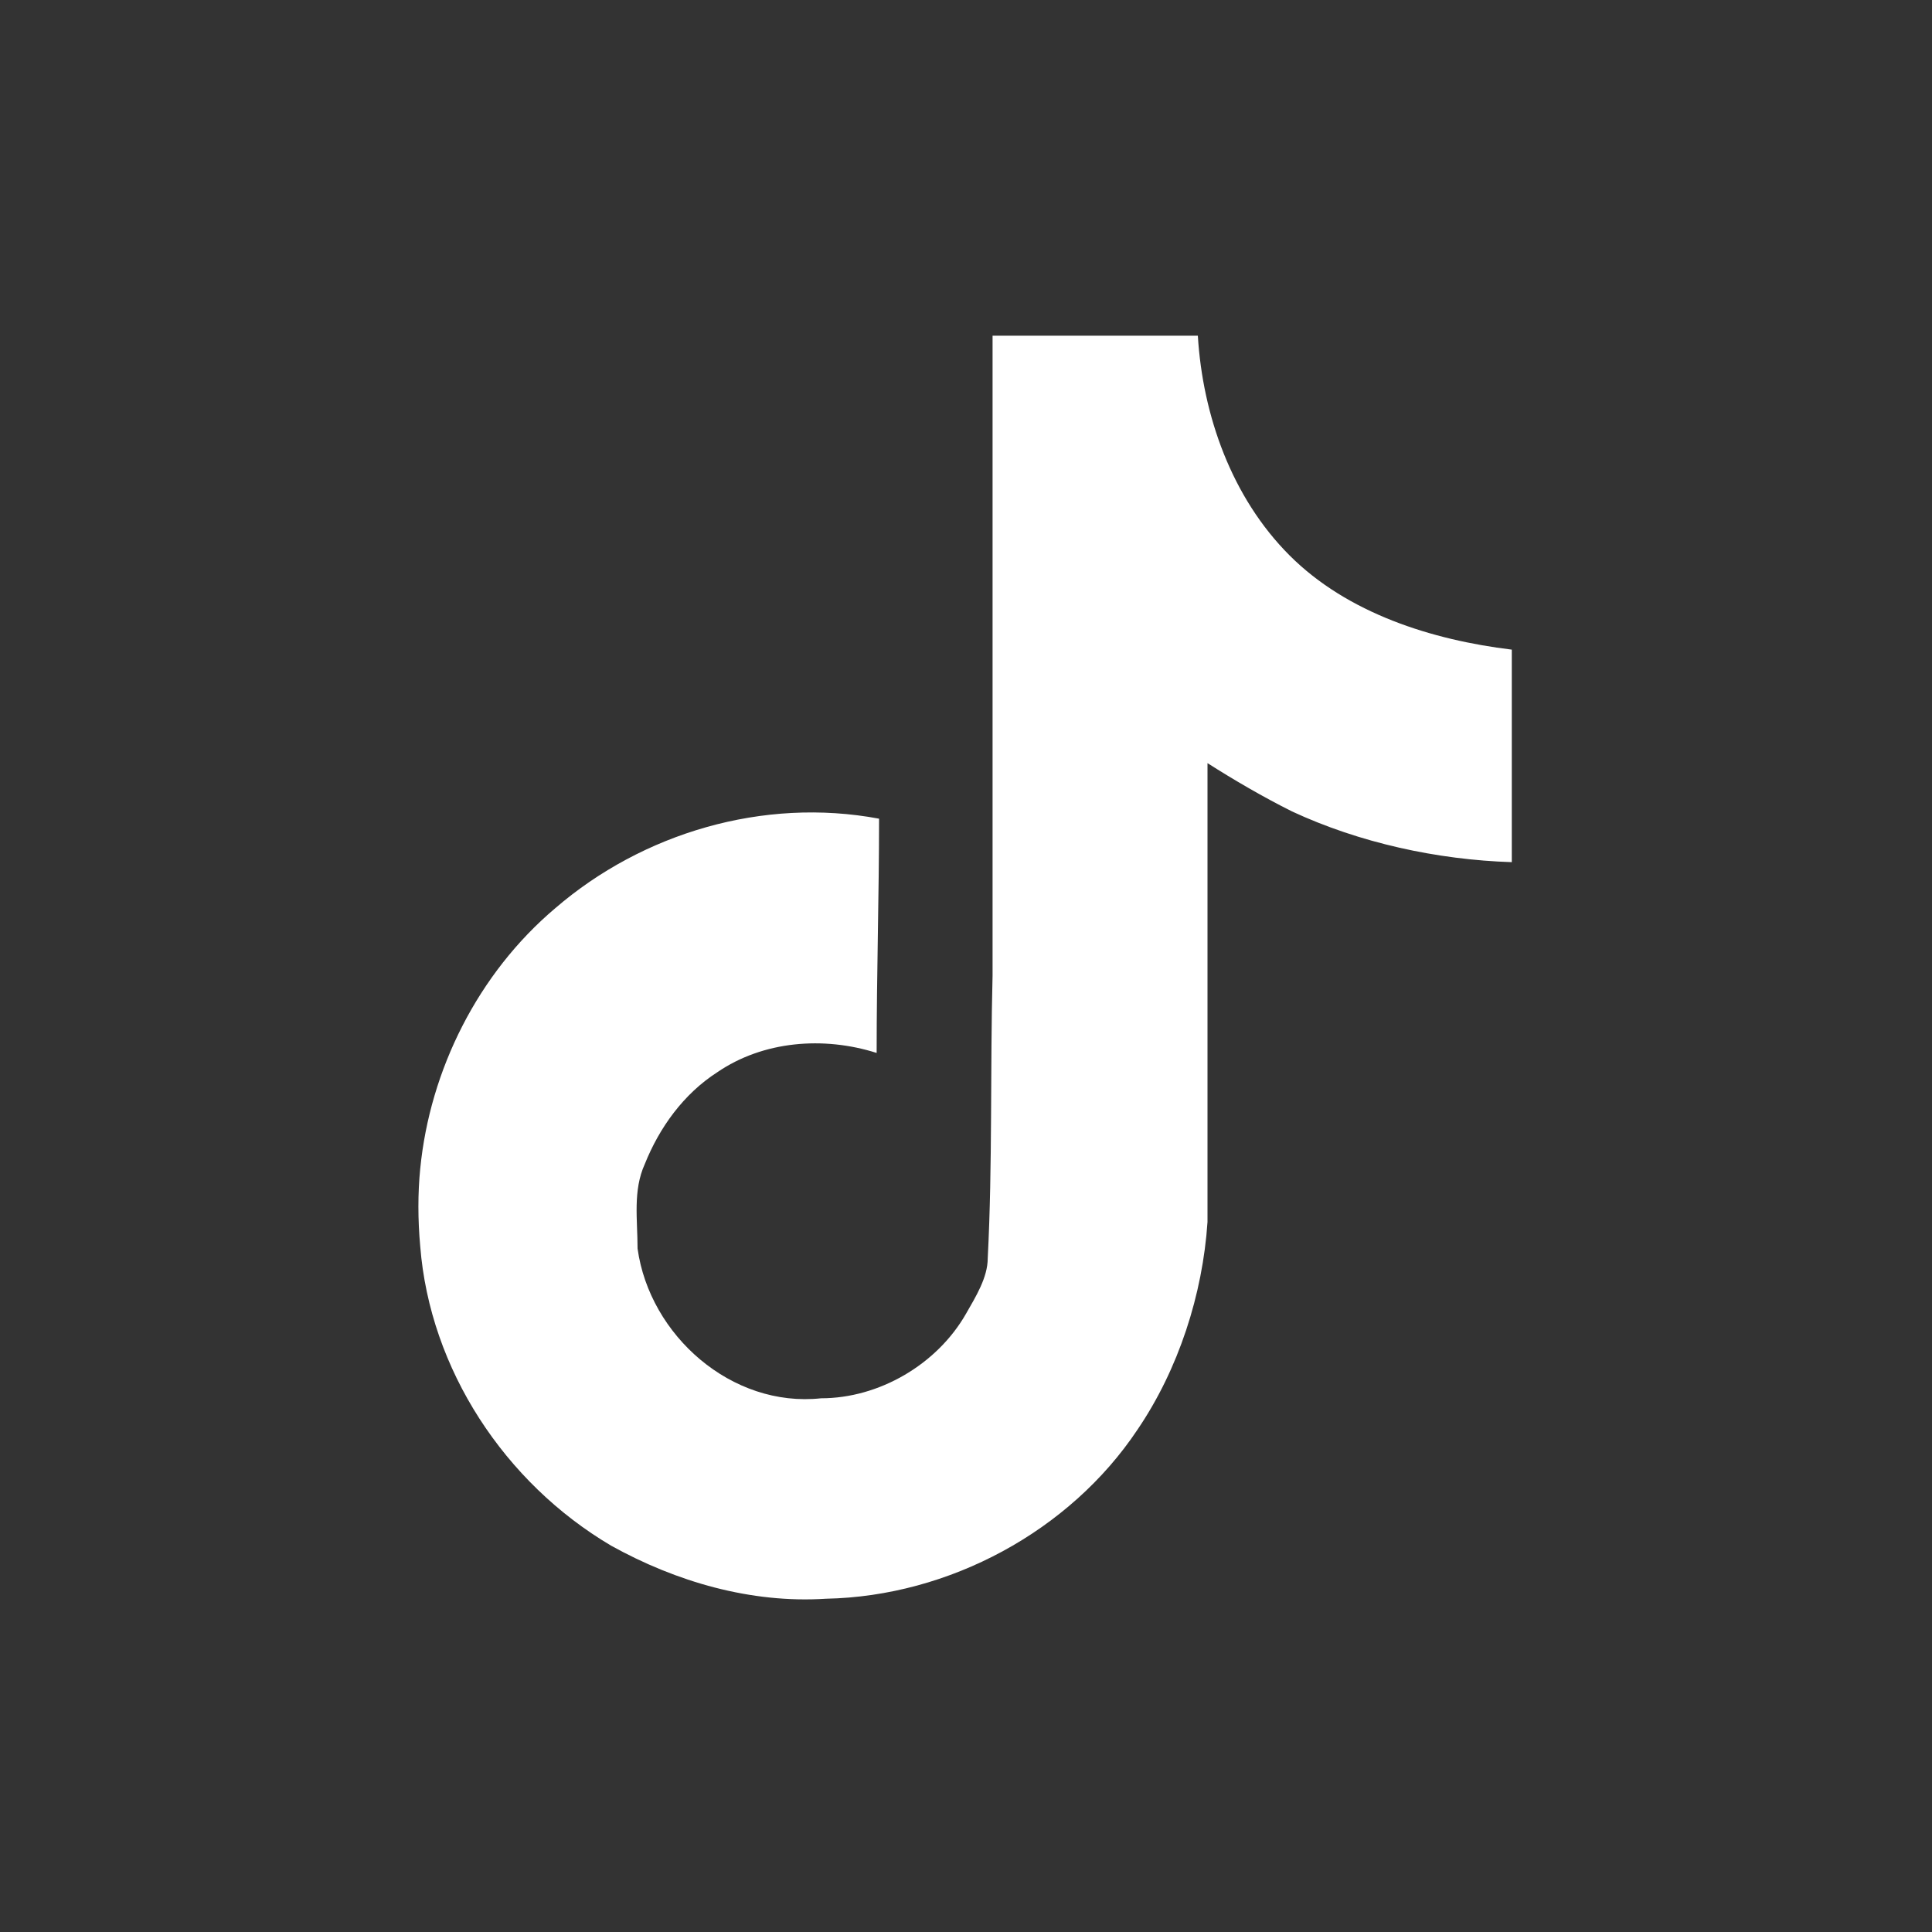 <?xml version="1.0" encoding="utf-8"?>
<!-- Generator: Adobe Illustrator 28.1.0, SVG Export Plug-In . SVG Version: 6.00 Build 0)  -->
<svg version="1.1" id="Layer_1" xmlns="http://www.w3.org/2000/svg" xmlns:xlink="http://www.w3.org/1999/xlink" x="0px" y="0px"
	 viewBox="0 0 80 80" style="enable-background:new 0 0 80 80;" xml:space="preserve">
<rect x="0" y="0" width="80" height="80" fill="#333333" stroke="none"/>
<style type="text/css">
	.st0{display:none;}
	.st1{display:inline;fill:#FF8000;}
	.st2{display:inline;}
	.st3{fill:#FF8000;}
	.st4{fill:#FFFFFF;}
</style>
<g class="st0">
	<path class="st1" d="M40.2,15.8c-12.6,0-22.8,10.2-22.8,22.8s10.2,22.8,22.8,22.8S63,51.2,63,38.6S52.7,15.8,40.2,15.8z M56.7,34.4
		c0.1,0.2,0.1,0.5,0.2,0.7c0.1,0.3,0.1,0.7,0.2,1.1c0,0.2,0.1,0.4,0.1,0.6c0.1,0.6,0.1,1.2,0.1,1.7c0,0.6,0,1.2-0.1,1.7
		c0,0.2-0.1,0.4-0.1,0.6c0,0.4-0.1,0.7-0.2,1.1c0,0.2-0.1,0.5-0.2,0.7c-0.1,0.3-0.1,0.6-0.2,0.9c-0.1,0.3-0.2,0.5-0.3,0.8
		s-0.2,0.5-0.3,0.8s-0.3,0.5-0.4,0.8c-0.1,0.2-0.2,0.5-0.3,0.7c-0.2,0.3-0.3,0.5-0.5,0.8c-0.1,0.2-0.2,0.4-0.4,0.6
		c-0.2,0.3-0.4,0.5-0.6,0.8c-0.1,0.2-0.2,0.3-0.4,0.5c-0.2,0.3-0.5,0.5-0.7,0.8c-0.1,0.1-0.2,0.3-0.4,0.4c-0.3,0.3-0.5,0.5-0.8,0.8
		c-0.1,0.1-0.3,0.2-0.4,0.3c-0.3,0.2-0.6,0.5-0.9,0.7c-0.1,0.1-0.3,0.2-0.4,0.3c-0.3,0.2-0.7,0.4-1,0.6c-0.1,0.1-0.3,0.2-0.4,0.2
		c-0.3,0.2-0.7,0.4-1.1,0.5c-0.1,0.1-0.3,0.1-0.4,0.2c-0.4,0.2-0.7,0.3-1.1,0.4c-0.1,0.1-0.3,0.1-0.4,0.2c-0.4,0.1-0.8,0.2-1.2,0.3
		c-0.2,0-0.3,0.1-0.5,0.1c-0.4,0.1-0.8,0.1-1.2,0.2c-0.2,0-0.4,0.1-0.5,0.1c-0.4,0-0.8,0.1-1.1,0.1c-0.2,0-0.4,0-0.6,0l0,0h-0.1
		c-9.4,0-17.1-7.7-17.1-17.1s7.7-17.1,17.1-17.1h0.1l0,0c0.2,0,0.3,0,0.5,0c0.4,0,0.8,0,1.3,0.1c0.1,0,0.3,0,0.4,0.1
		c0.4,0.1,0.8,0.1,1.3,0.2c0.1,0,0.3,0.1,0.4,0.1c0.4,0.1,0.8,0.2,1.2,0.3c0.1,0,0.2,0.1,0.4,0.1c0.4,0.1,0.8,0.3,1.2,0.4
		c0.1,0.1,0.2,0.1,0.4,0.2c0.4,0.2,0.8,0.4,1.1,0.6c0.1,0.1,0.2,0.1,0.3,0.2c0.4,0.2,0.7,0.4,1.1,0.6c0.1,0.1,0.2,0.2,0.4,0.3
		c0.3,0.2,0.7,0.5,1,0.7c0.1,0.1,0.2,0.2,0.4,0.3c0.3,0.3,0.6,0.5,0.9,0.8c0.1,0.1,0.2,0.3,0.4,0.4c0.2,0.3,0.5,0.5,0.7,0.8
		c0.1,0.2,0.2,0.3,0.4,0.5c0.2,0.3,0.4,0.5,0.6,0.8c0.1,0.2,0.2,0.4,0.4,0.6c0.2,0.3,0.3,0.5,0.5,0.8c0.1,0.2,0.2,0.5,0.3,0.7
		c0.1,0.3,0.3,0.5,0.4,0.8c0.1,0.3,0.2,0.5,0.3,0.8s0.2,0.5,0.3,0.8C56.6,33.8,56.7,34.1,56.7,34.4z M56.3,38.6
		c0,8.9-7.2,16.1-16.1,16.1s-16.1-7.2-16.1-16.1s7.2-16.1,16.1-16.1C49,22.5,56.3,29.7,56.3,38.6z M71,20.8v37.6
		c0,1-0.6,1.8-1.5,2.1l0,0c-0.2,0-0.3,0.1-0.5,0.1c-1.1,0-2.1-1-2-2.2c0.4-3.6,2.5-11.3,1.4-14.4c-0.6-1.8-2.8-4.9-2.8-10.2
		c0-9.8,2.3-13.3,3.9-14.1c0,0,0,0,0.1,0C70.2,19.4,71,19.9,71,20.8z M14.5,19.8c0.5,3,0.9,8.7,0.9,11.7c0,3.6-0.7,3.6-2.9,4.4
		l0.8,22.6c0,1.2-0.9,2.2-2,2.2c-0.1,0-0.2,0-0.3,0l0,0c-1-0.2-1.7-1-1.7-2.1L10.1,36c-2.1-1-2.8-0.9-2.8-4.5
		c0-2.9,0.4-8.7,0.9-11.7h0.5l0.1,12.8h1.1l0.3-12.8h0.5l0.2,12.8h0.2h0.2H12l0.3-12.8h0.5L13,32.6h1l0.1-12.8H14.5z"/>
</g>
<g id="XMLID_2331_" class="st0">
	<g class="st2">
		<g id="XMLID_37_">
			<path id="XMLID_39_" class="st3" d="M67.2,39c-0.4-14-11.9-25.3-26.1-25.3c-14,0-25.5,11-26.1,24.8c0,0.4,0,0.8,0,1.1
				c0,4.9,1.4,9.5,3.7,13.4L14,67l14.5-4.6c3.7,2.1,8.1,3.2,12.6,3.2c14.4,0,26.1-11.6,26.1-25.9C67.2,39.5,67.2,39.2,67.2,39z
				 M41.1,61.5c-4.5,0-8.6-1.3-12.1-3.6l-8.4,2.7l2.7-8.1c-2.6-3.6-4.2-8-4.2-12.8c0-0.7,0-1.4,0.1-2.1c1.1-11,10.5-19.7,21.9-19.7
				c11.5,0,21,8.9,21.9,20.1c0,0.6,0.1,1.1,0.1,1.7C63,51.7,53.2,61.5,41.1,61.5z"/>
			<path id="XMLID_38_" class="st3" d="M53,44.9c-0.6-0.3-3.8-1.9-4.4-2.1c-0.6-0.2-1-0.3-1.4,0.3s-1.7,2.1-2,2.5
				c-0.4,0.4-0.7,0.5-1.4,0.2c-0.6-0.3-2.7-1-5.2-3.2c-1.9-1.7-3.2-3.8-3.6-4.4c-0.4-0.6,0-1,0.3-1.3s0.6-0.7,1-1.1
				c0.1-0.1,0.2-0.2,0.2-0.3c0.1-0.2,0.3-0.5,0.4-0.8c0.2-0.4,0.1-0.8,0-1.1c-0.2-0.3-1.4-3.5-2-4.7c-0.5-1.3-1.1-1.1-1.4-1.1
				c-0.4,0-0.8-0.1-1.2-0.1c-0.4,0-1.1,0.2-1.7,0.8c-0.6,0.6-2.2,2.2-2.2,5.3c0,0.7,0.1,1.5,0.3,2.2c0.6,2.2,2,4.1,2.3,4.4
				c0.3,0.4,4.4,7,10.9,9.6c6.5,2.5,6.5,1.7,7.7,1.6c1.2-0.1,3.8-1.5,4.3-3s0.5-2.8,0.4-3C54.1,45.4,53.7,45.2,53,44.9z"/>
		</g>
	</g>
</g>
<path class="st4" d="M41.1,13.9c2.8,0,5.7,0,8.5,0c0.2,3.3,1.4,6.7,3.8,9.1c2.4,2.4,5.9,3.5,9.2,3.9v8.8c-3.1-0.1-6.3-0.8-9.1-2.1
	c-1.2-0.6-2.4-1.3-3.5-2c0,6.4,0,12.7,0,19c-0.2,3-1.2,6.1-2.9,8.6c-2.8,4.2-7.8,6.9-12.9,7c-3.1,0.2-6.2-0.7-8.9-2.2
	c-4.4-2.6-7.5-7.3-7.9-12.4c-0.1-1.1-0.1-2.2,0-3.2c0.4-4.1,2.4-8.1,5.6-10.8c3.6-3.1,8.6-4.6,13.4-3.7c0,3.2-0.1,6.4-0.1,9.7
	c-2.2-0.7-4.7-0.5-6.6,0.8c-1.4,0.9-2.4,2.3-3,3.8c-0.5,1.1-0.3,2.3-0.3,3.5c0.5,3.6,3.9,6.6,7.6,6.2c2.4,0,4.8-1.4,6-3.5
	c0.4-0.7,0.9-1.5,0.9-2.3c0.2-3.9,0.1-7.8,0.2-11.7C41.1,31.4,41.1,22.7,41.1,13.9L41.1,13.9z"/>
</svg>
